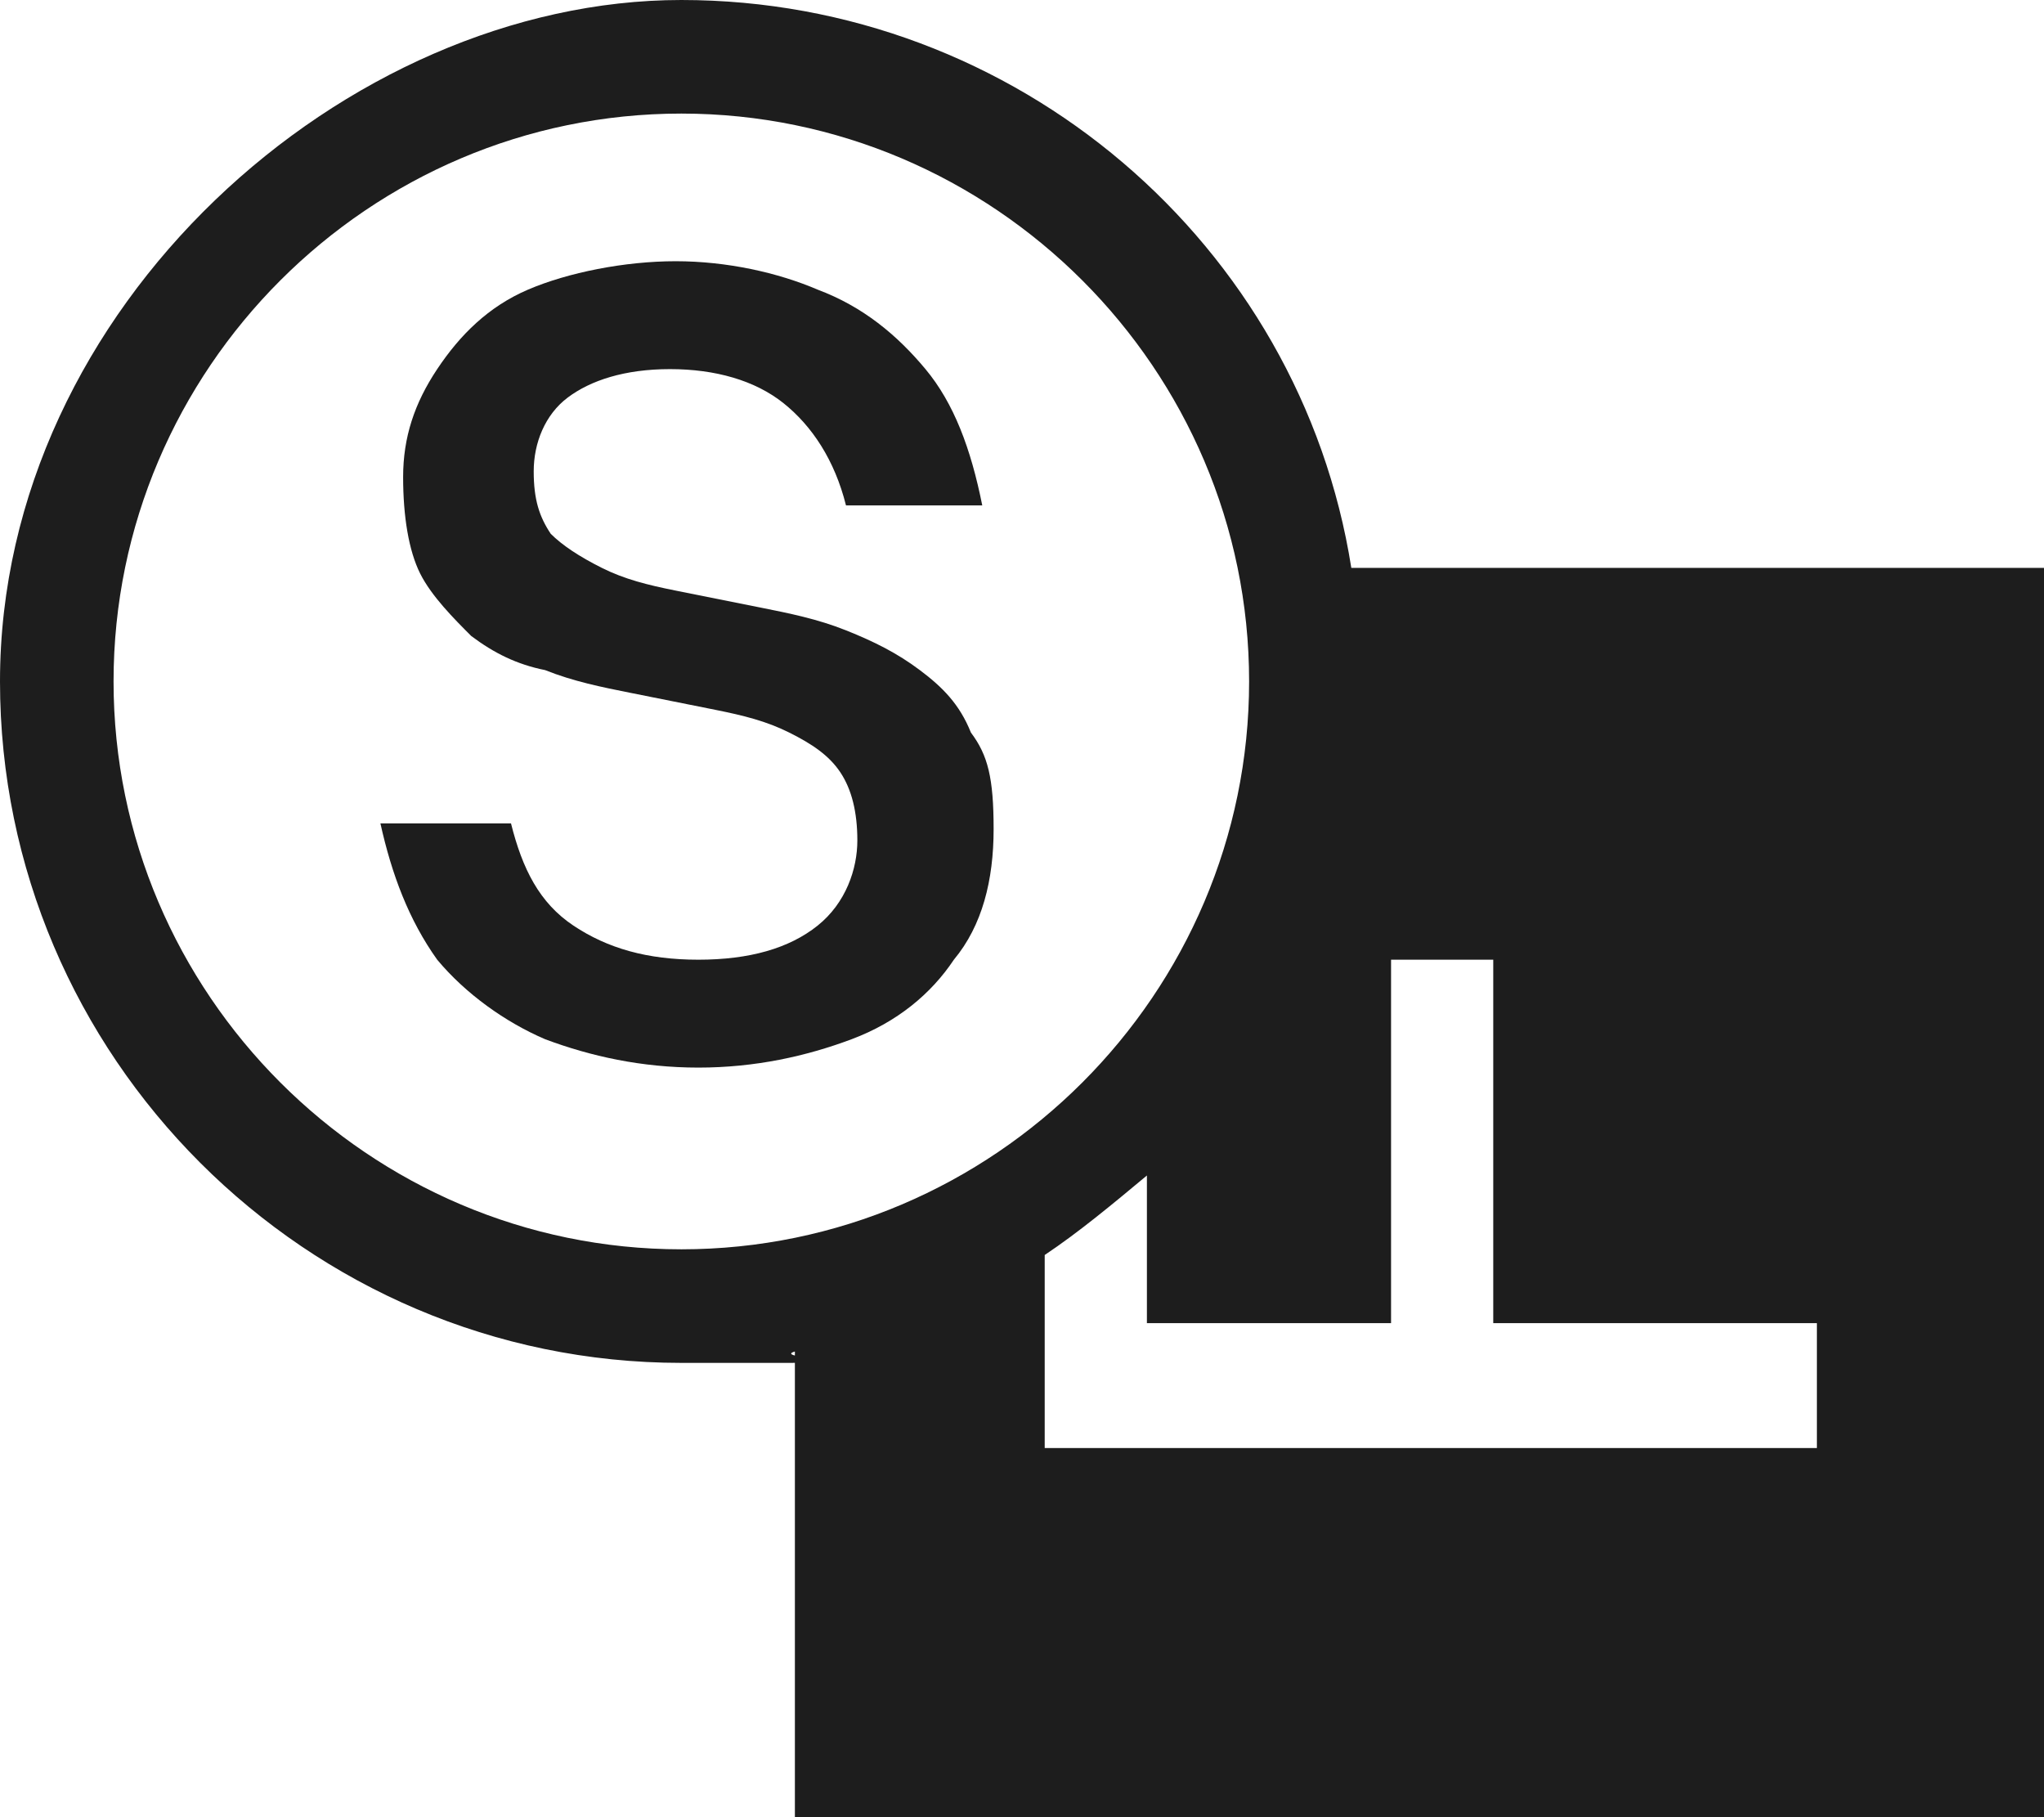 <?xml version="1.0" encoding="UTF-8"?>
<svg id="Ebene_1" xmlns="http://www.w3.org/2000/svg" version="1.1" viewBox="0 0 36 32">
  <!-- Generator: Adobe Illustrator 29.7.0, SVG Export Plug-In . SVG Version: 2.1.1 Build 138)  -->
  <defs>
    <style>
      .st0 {
        fill: #1d1d1d;
      }
    </style>
  </defs>
  <path class="st0" d="M23.8,10C22.9,4.3,17.9,0,12,0S0,5.4,0,12s5.4,12,12,12,1.3,0,2-.2v8.2h22V10h-12.2ZM12,22c-5.5,0-10-4.5-10-10S6.5,2,12,2s10,4.5,10,10-4.5,10-10,10ZM32,25.5h-13.6v-3.4c.6-.4,1.2-.9,1.8-1.4v2.6h4.3v-6.4h1.8v6.4h5.7v2.2Z"/>
  <path class="st0" d="M16.2,11.8c-.4-.3-.8-.5-1.3-.7-.5-.2-1-.3-1.5-.4-.5-.1-1-.2-1.5-.3-.5-.1-.9-.2-1.3-.4-.4-.2-.7-.4-.9-.6-.2-.3-.3-.6-.3-1.1s.2-1,.6-1.3c.4-.3,1-.5,1.8-.5s1.5.2,2,.6c.5.4.9,1,1.1,1.8h2.4c-.2-1-.5-1.8-1-2.4-.5-.6-1.1-1.1-1.9-1.4-.7-.3-1.6-.5-2.5-.5s-1.9.2-2.6.5c-.7.3-1.2.8-1.6,1.4-.4.6-.6,1.2-.6,1.9s.1,1.3.3,1.7c.2.4.6.8.9,1.1.4.3.8.5,1.3.6.5.2,1,.3,1.5.4.5.1,1,.2,1.5.3.5.1.9.2,1.3.4.4.2.7.4.9.7.2.3.3.7.3,1.2s-.2,1.1-.7,1.5c-.5.4-1.2.6-2.1.6s-1.6-.2-2.2-.6c-.6-.4-.9-1-1.1-1.8h-2.3c.2.9.5,1.7,1,2.4.5.6,1.2,1.1,1.9,1.4.8.3,1.7.5,2.7.5s1.9-.2,2.7-.5,1.4-.8,1.8-1.4c.5-.6.7-1.4.7-2.3s-.1-1.3-.4-1.7c-.2-.5-.5-.8-.9-1.1Z"/>
</svg>